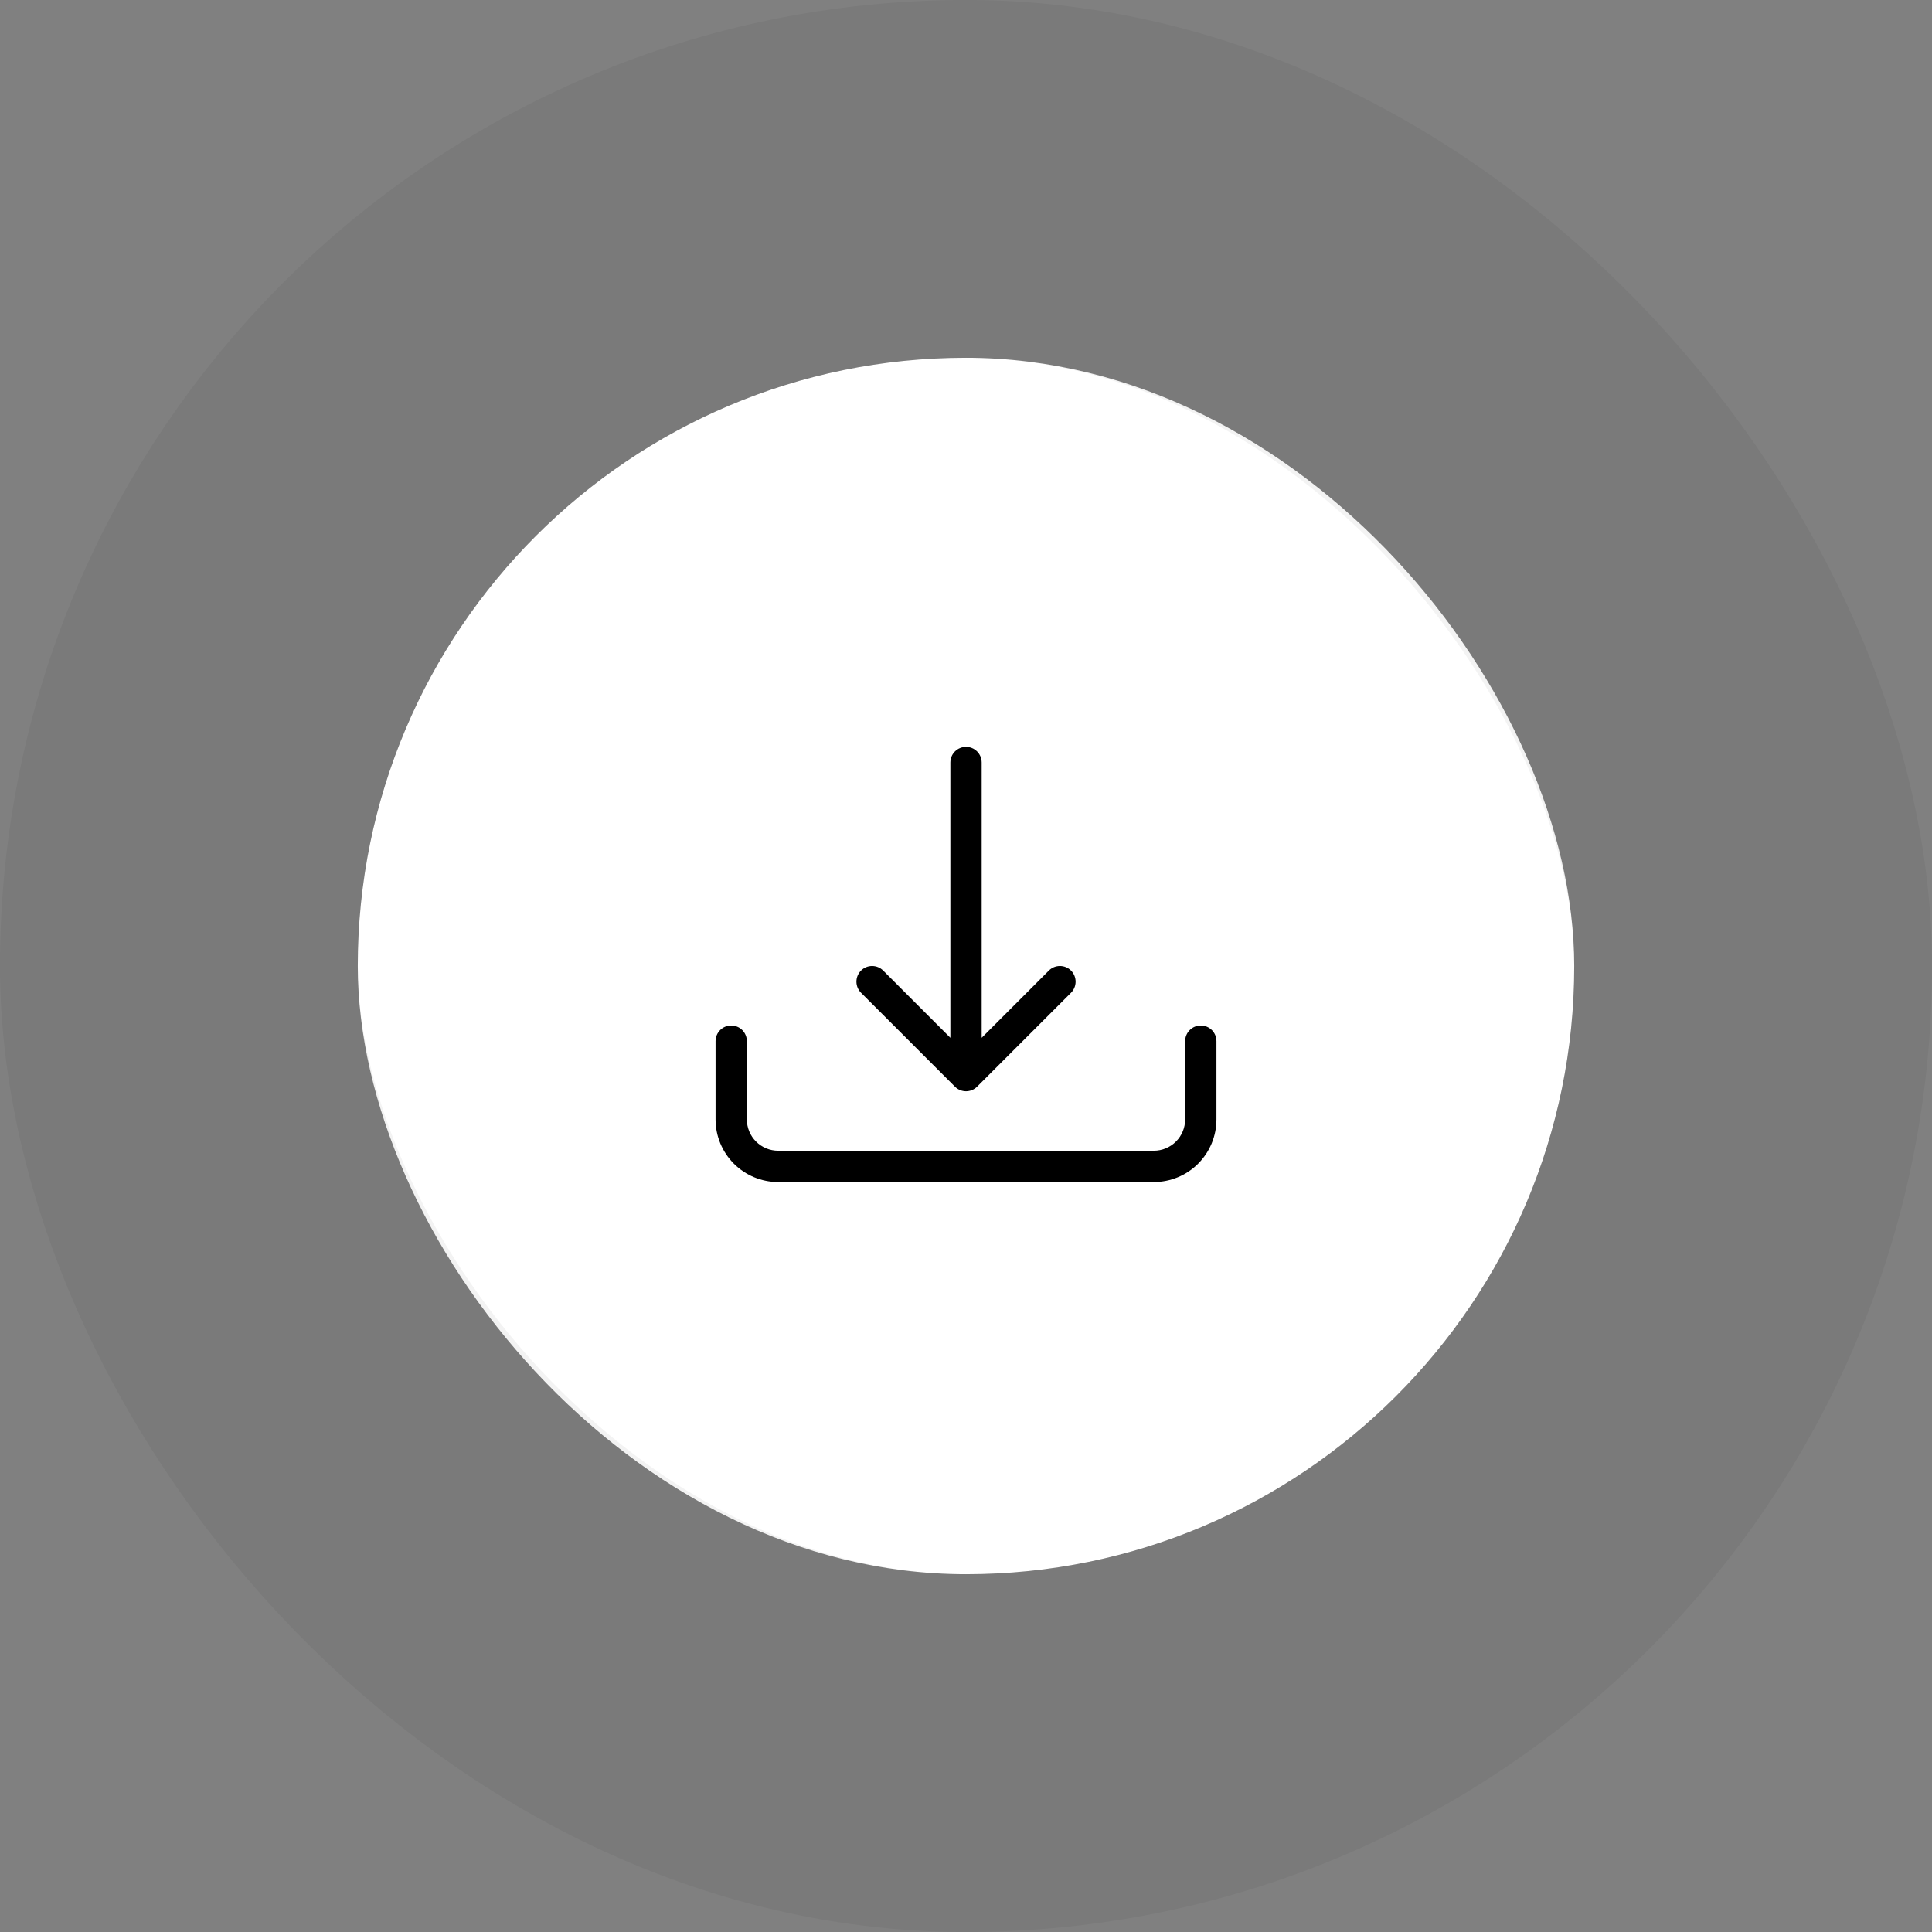 <svg width="108" height="108" viewBox="0 0 108 108" fill="none" xmlns="http://www.w3.org/2000/svg">
<rect x="0" y="0" width="108" height="108" fill="#808080" stroke="none"/>
<rect x="20" y="20" width="68" height="68" rx="34" fill="white"/>
<path fill-rule="evenodd" clip-rule="evenodd" d="M40.875 57.326C41.107 57.326 41.33 57.418 41.494 57.582C41.658 57.746 41.75 57.969 41.75 58.201V62.576C41.75 63.04 41.934 63.485 42.263 63.813C42.591 64.141 43.036 64.326 43.5 64.326H64.5C64.964 64.326 65.409 64.141 65.737 63.813C66.066 63.485 66.25 63.04 66.25 62.576V58.201C66.25 57.969 66.342 57.746 66.506 57.582C66.67 57.418 66.893 57.326 67.125 57.326C67.357 57.326 67.58 57.418 67.744 57.582C67.908 57.746 68 57.969 68 58.201V62.576C68 63.504 67.631 64.394 66.975 65.051C66.319 65.707 65.428 66.076 64.5 66.076H43.5C42.572 66.076 41.681 65.707 41.025 65.051C40.369 64.394 40 63.504 40 62.576V58.201C40 57.969 40.092 57.746 40.256 57.582C40.42 57.418 40.643 57.326 40.875 57.326Z" fill="black"/>
<path fill-rule="evenodd" clip-rule="evenodd" d="M53.382 60.745C53.463 60.826 53.559 60.891 53.666 60.935C53.772 60.979 53.886 61.002 54.001 61.002C54.116 61.002 54.23 60.979 54.337 60.935C54.443 60.891 54.539 60.826 54.621 60.745L59.871 55.495C60.035 55.33 60.127 55.107 60.127 54.875C60.127 54.643 60.035 54.42 59.871 54.255C59.706 54.091 59.483 53.999 59.251 53.999C59.019 53.999 58.796 54.091 58.632 54.255L54.876 58.013V42.625C54.876 42.393 54.784 42.17 54.62 42.006C54.456 41.842 54.233 41.75 54.001 41.75C53.769 41.75 53.547 41.842 53.382 42.006C53.218 42.17 53.126 42.393 53.126 42.625V58.013L49.371 54.255C49.206 54.091 48.983 53.999 48.751 53.999C48.519 53.999 48.296 54.091 48.132 54.255C47.967 54.42 47.875 54.643 47.875 54.875C47.875 55.107 47.967 55.33 48.132 55.495L53.382 60.745Z" fill="black"/>
<rect x="10" y="10" width="88" height="88" rx="44" stroke="black" stroke-opacity="0.05" stroke-width="20"/>
</svg>
